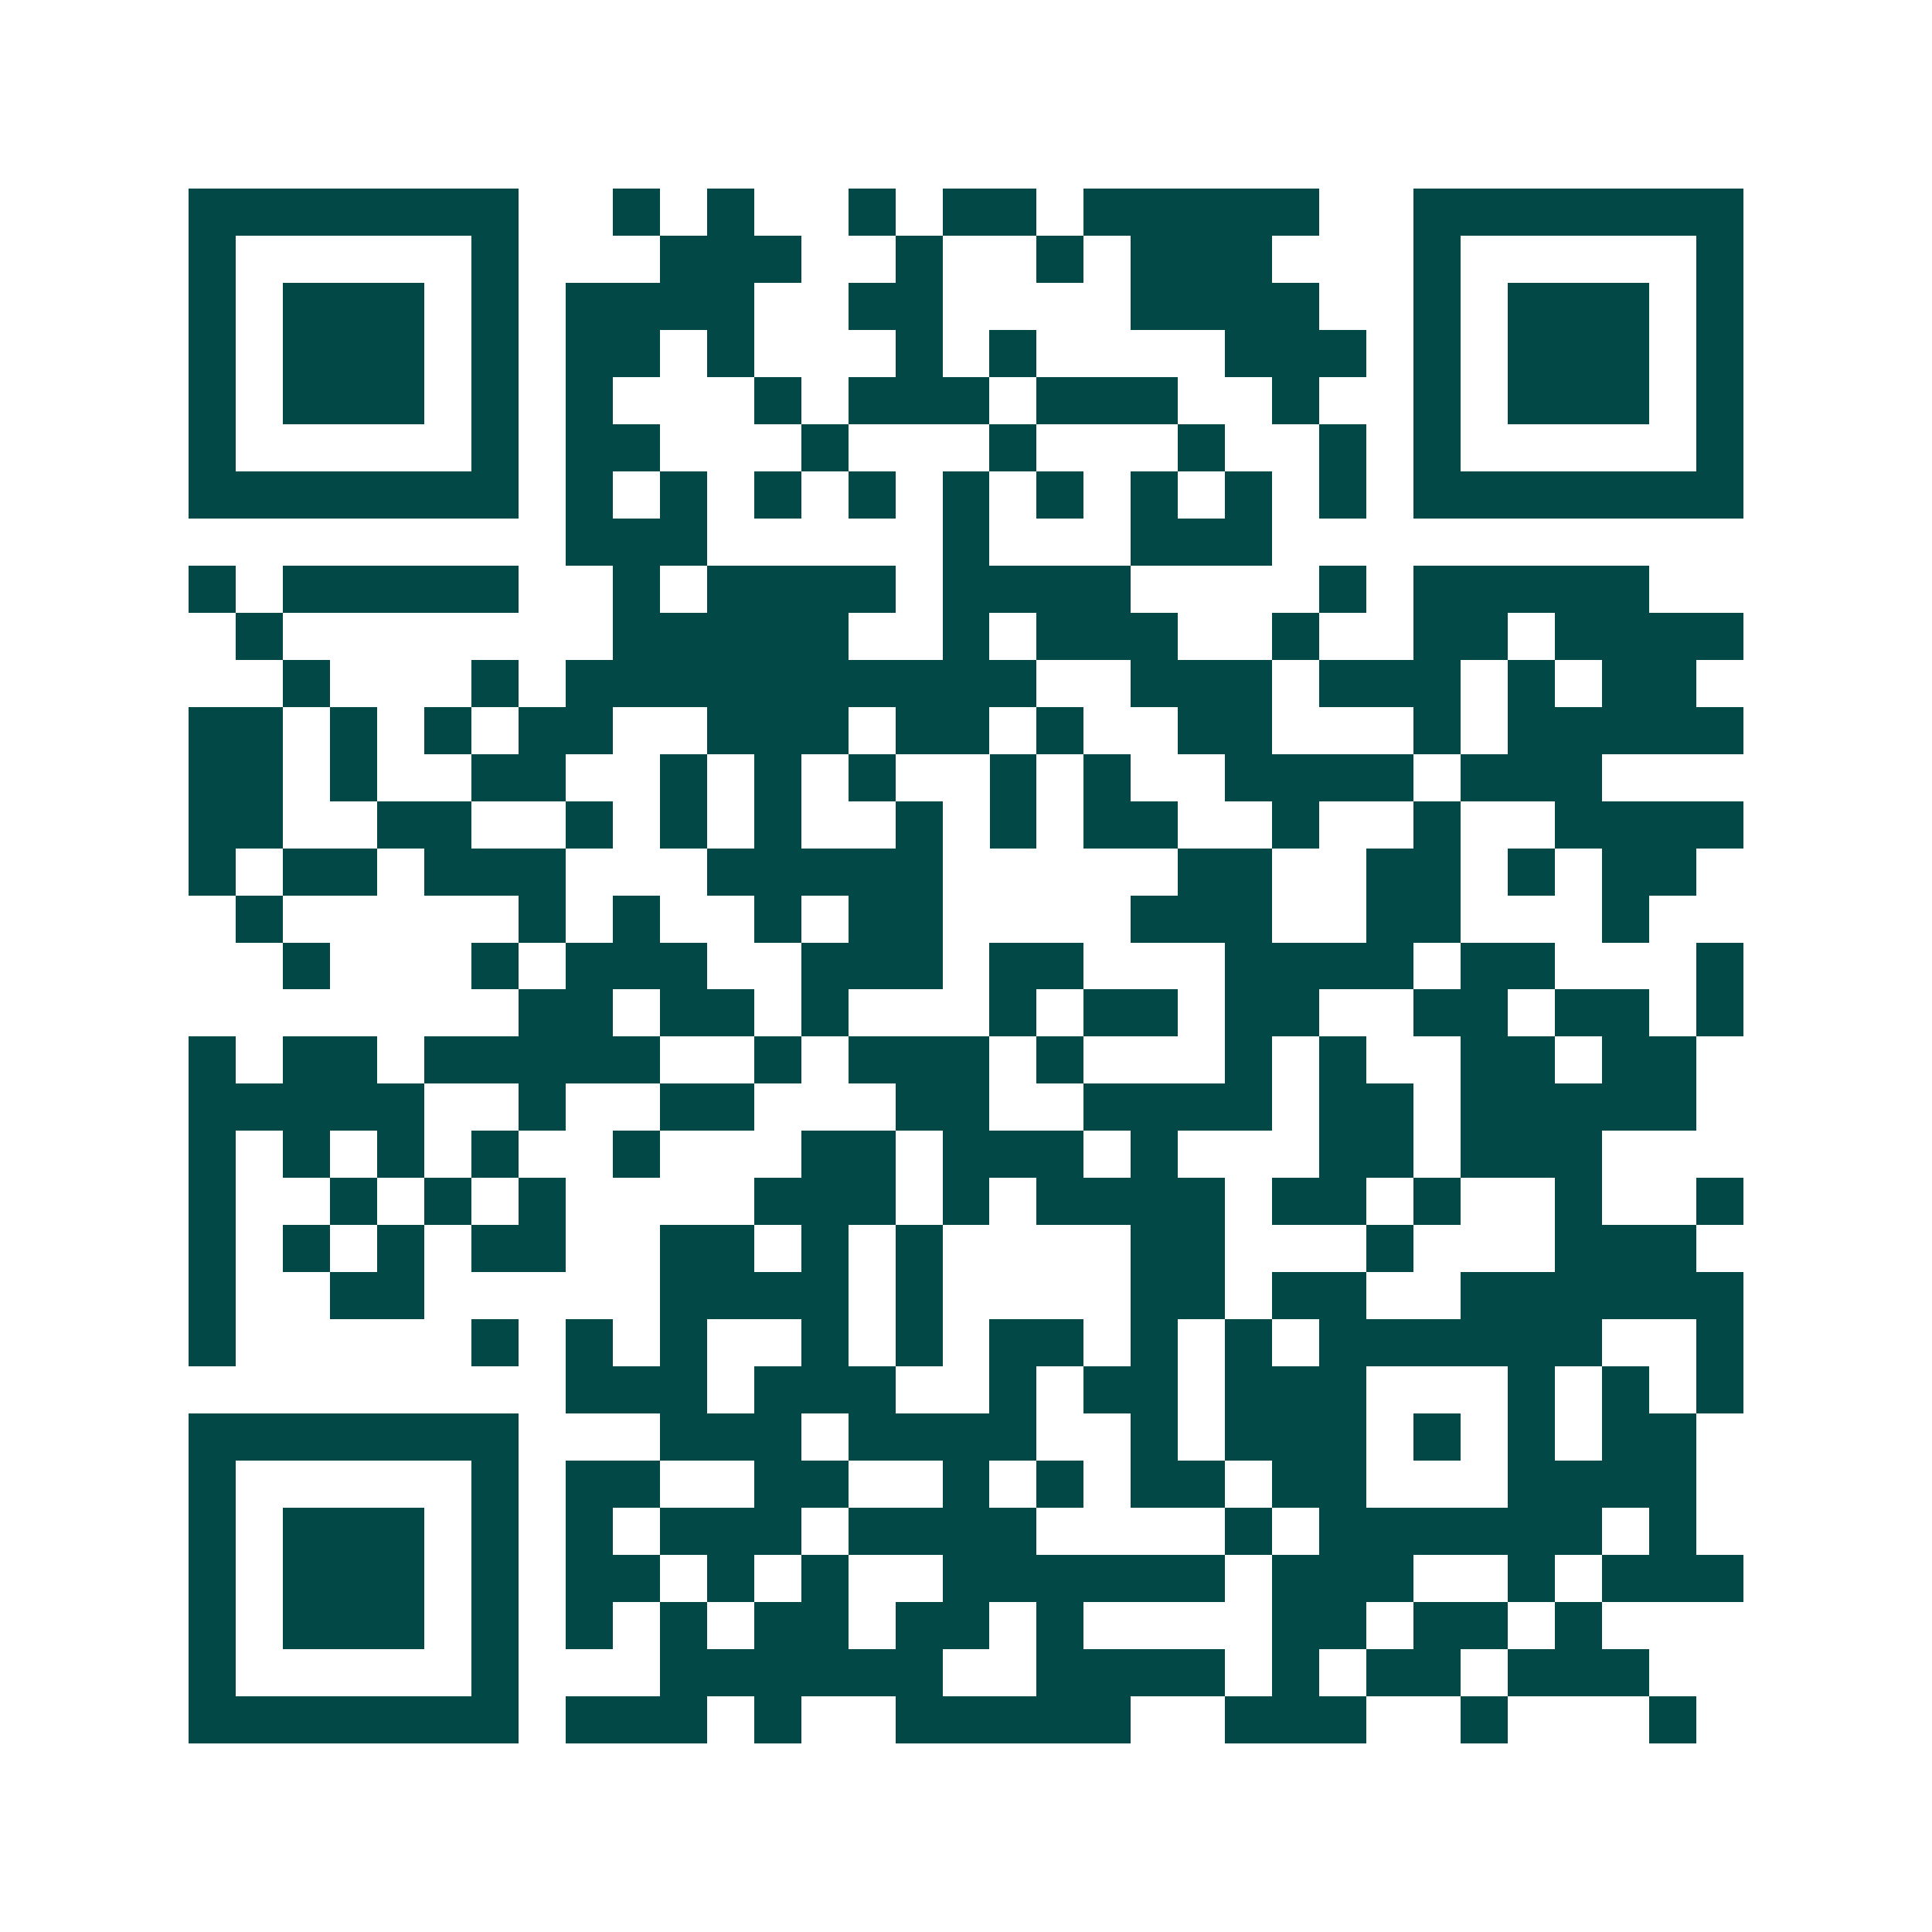 <svg xmlns="http://www.w3.org/2000/svg" width="200" height="200" viewBox="0 0 41 41" shape-rendering="crispEdges"><path fill="#ffffff" d="M0 0h41v41H0z"/><path stroke="#014847" d="M4 4.5h7m2 0h1m1 0h1m2 0h1m1 0h2m1 0h5m2 0h7M4 5.5h1m5 0h1m3 0h3m2 0h1m2 0h1m1 0h3m3 0h1m5 0h1M4 6.5h1m1 0h3m1 0h1m1 0h4m2 0h2m4 0h4m2 0h1m1 0h3m1 0h1M4 7.5h1m1 0h3m1 0h1m1 0h2m1 0h1m3 0h1m1 0h1m4 0h3m1 0h1m1 0h3m1 0h1M4 8.5h1m1 0h3m1 0h1m1 0h1m3 0h1m1 0h3m1 0h3m2 0h1m2 0h1m1 0h3m1 0h1M4 9.5h1m5 0h1m1 0h2m3 0h1m3 0h1m3 0h1m2 0h1m1 0h1m5 0h1M4 10.5h7m1 0h1m1 0h1m1 0h1m1 0h1m1 0h1m1 0h1m1 0h1m1 0h1m1 0h1m1 0h7M12 11.5h3m5 0h1m3 0h3M4 12.5h1m1 0h5m2 0h1m1 0h4m1 0h4m4 0h1m1 0h5M5 13.5h1m7 0h5m2 0h1m1 0h3m2 0h1m2 0h2m1 0h4M6 14.5h1m3 0h1m1 0h10m2 0h3m1 0h3m1 0h1m1 0h2M4 15.5h2m1 0h1m1 0h1m1 0h2m2 0h3m1 0h2m1 0h1m2 0h2m3 0h1m1 0h5M4 16.5h2m1 0h1m2 0h2m2 0h1m1 0h1m1 0h1m2 0h1m1 0h1m2 0h4m1 0h3M4 17.5h2m2 0h2m2 0h1m1 0h1m1 0h1m2 0h1m1 0h1m1 0h2m2 0h1m2 0h1m2 0h4M4 18.5h1m1 0h2m1 0h3m3 0h5m5 0h2m2 0h2m1 0h1m1 0h2M5 19.5h1m5 0h1m1 0h1m2 0h1m1 0h2m4 0h3m2 0h2m3 0h1M6 20.5h1m3 0h1m1 0h3m2 0h3m1 0h2m3 0h4m1 0h2m3 0h1M11 21.5h2m1 0h2m1 0h1m3 0h1m1 0h2m1 0h2m2 0h2m1 0h2m1 0h1M4 22.5h1m1 0h2m1 0h5m2 0h1m1 0h3m1 0h1m3 0h1m1 0h1m2 0h2m1 0h2M4 23.5h5m2 0h1m2 0h2m3 0h2m2 0h4m1 0h2m1 0h5M4 24.5h1m1 0h1m1 0h1m1 0h1m2 0h1m3 0h2m1 0h3m1 0h1m3 0h2m1 0h3M4 25.5h1m2 0h1m1 0h1m1 0h1m4 0h3m1 0h1m1 0h4m1 0h2m1 0h1m2 0h1m2 0h1M4 26.5h1m1 0h1m1 0h1m1 0h2m2 0h2m1 0h1m1 0h1m4 0h2m3 0h1m3 0h3M4 27.5h1m2 0h2m5 0h4m1 0h1m4 0h2m1 0h2m2 0h6M4 28.5h1m5 0h1m1 0h1m1 0h1m2 0h1m1 0h1m1 0h2m1 0h1m1 0h1m1 0h6m2 0h1M12 29.5h3m1 0h3m2 0h1m1 0h2m1 0h3m3 0h1m1 0h1m1 0h1M4 30.5h7m3 0h3m1 0h4m2 0h1m1 0h3m1 0h1m1 0h1m1 0h2M4 31.5h1m5 0h1m1 0h2m2 0h2m2 0h1m1 0h1m1 0h2m1 0h2m3 0h4M4 32.5h1m1 0h3m1 0h1m1 0h1m1 0h3m1 0h4m4 0h1m1 0h6m1 0h1M4 33.5h1m1 0h3m1 0h1m1 0h2m1 0h1m1 0h1m2 0h6m1 0h3m2 0h1m1 0h3M4 34.5h1m1 0h3m1 0h1m1 0h1m1 0h1m1 0h2m1 0h2m1 0h1m4 0h2m1 0h2m1 0h1M4 35.5h1m5 0h1m3 0h6m2 0h4m1 0h1m1 0h2m1 0h3M4 36.5h7m1 0h3m1 0h1m2 0h5m2 0h3m2 0h1m3 0h1"/></svg>
